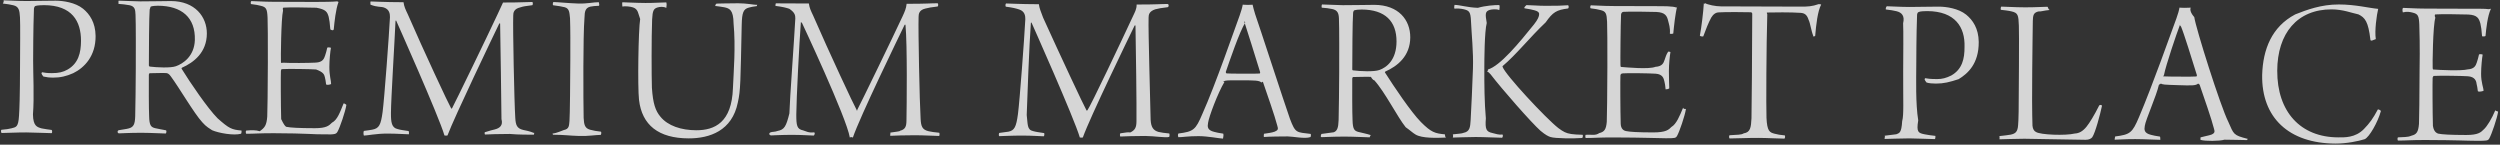 <svg 
 xmlns="http://www.w3.org/2000/svg"
 xmlns:xlink="http://www.w3.org/1999/xlink"
 width="933px" height="54px">
<rect width="100%" height="100%" fill="#333333" stroke="none"/>
<path fill-rule="evenodd"  opacity="0.8" fill="rgb(255, 255, 255)"
 d="M928.989,51.685 C928.506,52.484 928.266,52.563 924.186,52.550 C920.186,52.538 917.706,52.290 905.226,52.250 C899.866,52.233 897.945,52.467 894.905,52.458 C894.746,52.297 894.668,51.497 894.909,51.258 C896.910,51.104 898.510,51.29 899.951,50.634 C901.873,50.160 902.515,49.282 902.766,46.2 C902.850,44.803 902.959,35.363 902.989,25.923 C903.14,18.2 902.959,10.322 902.882,9.122 C902.732,5.921 902.415,5.200 900.416,4.714 C899.457,4.471 898.338,4.227 896.738,4.62 C896.499,3.901 896.581,3.102 896.822,2.942 C898.582,2.948 900.901,3.195 905.301,3.209 L920.741,3.258 C923.701,3.267 927.622,3.200 928.822,3.43 C928.902,3.44 929.62,3.204 929.61,3.284 C928.333,5.922 927.838,10.801 927.589,13.440 C927.429,13.599 926.549,13.677 926.309,13.516 C926.156,11.275 925.921,9.834 925.684,8.794 C925.130,6.872 924.574,5.590 921.135,5.419 C919.55,5.333 910.175,5.225 908.894,5.381 C908.334,5.459 908.92,6.98 908.91,6.498 C907.922,9.378 907.794,24.578 907.871,25.298 C907.870,25.618 907.949,25.938 908.109,25.939 C910.109,26.105 918.589,26.52 920.910,25.899 C923.470,25.747 923.954,24.469 924.358,23.270 C924.681,22.391 924.924,21.352 925.168,20.312 C925.408,20.153 926.448,20.236 926.527,20.397 C926.283,21.676 925.953,24.955 925.945,27.515 C925.934,30.955 926.88,32.716 926.85,33.916 C925.844,34.235 924.883,34.312 924.724,33.991 C924.568,32.791 924.490,32.151 924.253,31.270 C924.16,30.309 923.701,28.628 920.982,28.459 C918.582,28.292 910.342,28.186 908.182,28.339 C908.22,28.338 907.860,28.898 907.860,28.978 C907.775,30.338 907.818,42.258 907.963,46.979 C908.36,49.59 909.74,49.702 909.874,49.865 C911.473,50.190 914.352,50.359 920.33,50.377 C924.913,50.392 925.876,49.355 926.919,48.319 C928.122,47.282 929.972,44.248 931.262,41.132 C931.422,41.53 932.141,41.455 932.300,41.695 C931.892,44.254 929.873,50.168 928.989,51.685 ZM872.589,51.267 C874.909,51.275 878.989,51.47 882.199,48.17 C884.366,45.944 885.572,44.28 887.422,40.834 C887.662,40.754 888.541,41.157 888.540,41.477 C887.407,45.634 884.189,51.224 882.507,51.939 C880.264,52.651 875.861,53.598 871.61,53.582 C854.21,53.529 843.971,43.897 844.24,27.96 C844.52,18.376 847.838,9.988 856.573,5.375 C860.820,3.69 866.25,1.645 872.905,1.667 C879.145,1.687 883.941,2.982 887.540,3.313 C886.973,5.631 886.155,11.469 886.65,14.589 C885.904,14.828 884.623,15.64 884.624,14.744 C883.845,8.102 882.650,6.578 880.174,5.370 C877.538,4.82 874.419,3.512 870.19,3.498 C857.379,3.458 849.911,12.394 849.866,26.395 C849.818,41.755 858.588,51.223 872.589,51.267 ZM830.185,52.13 C828.265,52.7 822.985,52.71 821.304,52.225 C821.225,52.65 821.148,51.185 821.308,51.25 C822.909,50.790 824.189,50.634 825.311,50.238 C826.592,49.682 826.594,49.122 826.278,48.1 C825.409,44.558 822.396,35.988 820.889,31.583 C820.889,31.583 820.411,31.182 820.331,31.182 C819.531,31.99 817.851,31.94 812.891,31.78 C807.531,31.61 807.131,31.60 806.330,31.137 C806.90,31.137 805.769,31.456 805.689,31.695 C804.76,35.850 800.768,44.640 800.440,46.959 C800.196,48.398 800.112,49.678 802.750,50.327 C803.709,50.570 804.429,50.732 806.108,50.977 C806.267,51.138 806.185,52.18 806.24,52.177 C804.584,52.172 800.425,51.919 796.905,51.908 C792.985,51.896 790.584,52.128 789.384,52.124 C789.144,52.44 789.147,51.84 789.388,50.924 C794.990,50.222 795.792,49.585 798.291,43.672 C803.207,32.168 810.472,11.630 812.247,6.835 C812.812,5.237 813.217,3.878 813.380,2.839 C813.460,2.839 814.100,2.921 815.220,2.925 C816.420,2.928 816.980,2.850 817.60,2.850 C817.218,3.571 817.534,4.852 818.9,6.374 C819.436,10.378 828.625,39.528 831.6,45.456 C833.71,50.182 833.390,50.423 838.748,51.80 C838.908,51.321 838.825,52.121 838.585,52.280 C836.585,52.194 832.25,52.19 830.185,52.13 ZM819.861,27.980 C817.960,21.894 815.109,12.605 813.920,9.81 C813.840,9.80 813.600,9.80 813.600,9.160 C812.309,12.516 808.272,24.423 807.61,27.940 C807.60,28.260 807.139,28.420 807.379,28.501 C808.99,28.583 810.99,28.589 814.419,28.603 C816.179,28.608 819.299,28.618 819.699,28.540 C819.779,28.540 819.940,28.300 819.861,27.980 ZM778.346,52.170 C774.266,52.157 758.906,51.788 755.466,51.777 C752.266,51.767 747.465,51.992 746.185,51.988 C746.26,51.828 746.28,51.28 746.189,50.788 C747.950,50.554 749.310,50.478 750.431,50.241 C752.112,49.847 752.994,49.289 753.162,46.650 C753.329,44.410 753.414,42.891 753.473,24.330 C753.499,16.10 753.514,11.290 753.439,9.610 C753.292,5.609 753.134,4.809 750.656,4.241 C749.697,3.998 747.538,3.751 746.738,3.668 C746.578,3.588 746.661,2.548 746.902,2.469 C748.582,2.474 751.381,2.723 755.781,2.737 C759.701,2.749 762.742,2.519 764.102,2.523 C764.342,2.604 764.418,3.644 764.98,3.723 C762.497,3.958 761.777,4.36 760.736,4.273 C758.815,4.747 758.732,5.786 758.645,7.786 C758.557,10.426 758.527,19.786 758.427,26.346 C758.325,33.306 758.375,42.666 758.522,46.907 C758.598,48.187 759.235,48.989 759.794,49.231 C761.392,50.36 770.992,50.66 774.273,49.837 C775.953,49.762 777.316,48.966 778.681,47.291 C779.805,45.934 781.735,42.740 783.267,39.65 C783.508,38.906 784.387,39.148 784.466,39.469 C783.816,42.587 781.956,49.61 780.829,51.217 C780.427,51.696 779.706,52.174 778.346,52.170 ZM722.492,31.193 C721.292,31.189 719.852,31.104 718.973,30.782 C718.654,30.460 718.256,29.739 718.257,29.579 C718.257,29.499 718.418,29.180 718.498,29.180 C719.378,29.343 720.257,29.506 722.97,29.511 C724.737,29.520 726.339,29.125 728.22,28.170 C732.29,25.863 733.2,21.946 733.16,17.465 C733.39,10.185 729.698,4.175 719.217,4.142 C718.337,4.139 716.577,4.213 716.16,4.451 C715.776,4.531 715.535,4.850 715.453,5.490 C715.367,7.409 715.188,13.409 715.154,24.289 C715.137,29.489 714.868,38.609 715.88,44.930 C715.155,49.330 715.874,49.652 718.352,50.140 C719.471,50.384 720.911,50.548 722.30,50.712 C722.350,50.873 722.267,51.832 722.107,51.912 C720.107,51.906 715.467,51.651 712.587,51.642 C709.67,51.631 704.746,51.857 703.386,51.853 C703.147,51.692 703.70,50.812 703.310,50.653 C704.831,50.497 706.111,50.341 707.72,50.104 C708.753,49.630 709.633,49.793 709.887,45.233 C710.55,42.834 710.229,38.434 710.266,26.594 C710.282,21.714 710.396,10.914 710.243,8.673 C710.91,5.953 709.775,4.672 707.777,4.185 C706.738,3.942 705.458,3.698 703.779,3.533 C703.700,3.293 703.862,2.413 704.23,2.334 C705.383,2.338 708.982,2.589 712.662,2.601 C716.502,2.613 719.143,2.461 723.543,2.475 C726.343,2.484 730.901,3.138 733.774,5.468 C736.247,7.475 738.397,10.602 738.462,15.643 C738.518,23.83 734.344,27.470 730.97,29.537 C727.614,30.649 725.372,31.202 722.492,31.193 ZM676.70,13.366 C675.916,11.445 675.605,8.644 674.970,7.42 C674.415,5.600 673.537,4.877 671.937,4.792 C668.738,4.542 661.457,4.599 659.457,4.673 C659.217,4.752 659.56,5.152 659.55,5.392 C659.19,16.832 659.105,40.193 659.253,43.953 C659.477,48.994 660.436,49.397 662.194,49.883 C663.313,50.206 664.433,50.370 666.113,50.535 C666.272,50.776 666.189,51.655 665.949,51.735 C663.629,51.727 659.69,51.473 656.349,51.464 C651.949,51.450 647.788,51.677 645.468,51.670 C645.229,51.349 645.231,50.709 645.472,50.470 C648.33,50.238 649.794,50.4 650.755,49.767 C653.236,49.374 653.481,47.615 653.653,44.16 C653.740,41.696 653.895,18.96 653.936,5.135 C653.937,4.815 653.617,4.574 653.457,4.574 C651.938,4.489 643.217,4.462 641.537,4.616 C640.337,4.612 639.375,5.329 638.651,6.527 C637.606,8.44 636.557,11.1 635.668,13.558 C635.508,13.717 634.468,13.554 634.389,13.314 C634.960,10.36 635.697,4.438 635.867,1.238 C635.867,1.238 636.108,1.79 636.268,1.160 C637.466,1.803 640.264,2.372 642.264,2.378 L671.944,2.472 C674.665,2.481 676.265,2.406 678.748,1.534 C678.828,1.534 679.67,1.615 679.67,1.695 C678.340,4.12 677.763,9.371 677.430,13.370 C677.349,13.690 676.149,13.606 676.70,13.366 ZM621.69,51.593 C617.69,51.580 614.590,51.332 602.109,51.293 C596.749,51.276 594.828,51.510 591.788,51.500 C591.629,51.340 591.551,50.540 591.792,50.300 C593.793,50.147 595.393,50.72 596.834,49.676 C598.756,49.202 599.399,48.324 599.649,45.45 C599.733,43.845 599.843,34.405 599.872,24.965 C599.897,17.45 599.842,9.365 599.765,8.164 C599.616,4.964 599.298,4.243 597.299,3.757 C596.340,3.513 595.221,3.270 593.621,3.105 C593.382,2.944 593.464,2.144 593.705,1.985 C595.465,1.991 597.784,2.238 602.184,2.252 L617.624,2.301 C620.584,2.310 624.505,2.242 625.705,2.86 C625.785,2.86 625.945,2.247 625.945,2.327 C625.216,4.965 624.721,9.843 624.472,12.483 C624.312,12.642 623.432,12.719 623.192,12.559 C623.39,10.318 622.804,8.877 622.567,7.836 C622.13,5.915 621.457,4.633 618.18,4.462 C615.938,4.375 607.58,4.267 605.777,4.423 C605.217,4.502 604.975,5.141 604.974,5.541 C604.805,8.420 604.677,23.620 604.754,24.341 C604.753,24.661 604.832,24.981 604.992,24.981 C606.992,25.148 615.472,25.94 617.793,24.942 C620.353,24.790 620.838,23.511 621.241,22.313 C621.564,21.434 621.807,20.394 622.51,19.355 C622.291,19.196 623.331,19.279 623.410,19.439 C623.166,20.719 622.836,23.998 622.828,26.558 C622.817,29.998 622.972,31.758 622.968,32.958 C622.727,33.278 621.766,33.355 621.607,33.34 C621.451,31.834 621.373,31.193 621.136,30.313 C620.899,29.352 620.584,27.671 617.865,27.502 C615.465,27.335 607.225,27.229 605.65,27.382 C604.905,27.381 604.743,27.941 604.743,28.21 C604.659,29.380 604.701,41.301 604.846,46.22 C604.919,48.102 605.957,48.745 606.757,48.908 C608.356,49.233 611.236,49.402 616.916,49.420 C621.796,49.435 622.759,48.398 623.802,47.361 C625.6,46.325 626.855,43.291 628.145,40.175 C628.305,40.95 629.24,40.498 629.183,40.738 C628.775,43.297 626.757,49.211 625.872,50.728 C625.389,51.527 625.149,51.606 621.69,51.593 ZM578.671,51.139 C577.872,50.896 576.833,50.413 574.918,48.807 C571.488,45.756 560.567,33.321 556.264,27.708 C555.946,27.307 555.387,26.825 554.988,26.664 C554.988,26.504 555.69,26.104 555.230,25.944 C559.74,24.756 567.102,15.821 572.483,9.118 C573.929,7.283 574.413,6.164 574.416,5.204 C574.418,4.644 573.939,4.163 572.660,3.839 C571.701,3.596 570.742,3.353 568.982,3.107 C568.743,2.946 568.826,2.67 569.66,1.907 C571.546,1.915 573.865,2.162 576.826,2.172 C580.986,2.185 582.986,2.111 585.226,1.958 C585.466,2.119 585.543,2.919 585.223,3.158 C580.901,3.705 579.538,4.500 576.86,8.330 C570.948,13.914 565.88,20.375 560.754,24.682 L560.753,24.922 C561.706,27.85 576.933,44.173 581.562,47.788 C582.519,48.511 583.158,48.913 583.957,49.316 C585.315,49.960 586.834,50.205 590.594,50.297 C590.834,50.377 590.750,51.417 590.430,51.496 C587.469,51.727 580.349,51.704 578.671,51.139 ZM555.940,3.706 C554.258,4.261 554.256,5.141 554.85,8.580 C553.994,11.860 553.960,22.580 553.953,24.980 C553.931,31.860 553.991,38.181 554.52,44.181 C554.199,48.262 554.677,49.143 556.915,49.630 C558.274,49.955 559.234,50.38 560.753,50.202 C560.993,50.443 560.830,51.243 560.590,51.402 C558.30,51.394 554.350,51.142 550.750,51.131 C547.630,51.121 543.149,51.347 542.189,51.344 C542.30,51.183 542.33,50.303 542.193,50.144 C544.34,49.910 545.74,49.833 546.115,49.596 C548.516,49.124 548.681,47.604 548.850,44.725 C549.107,39.605 549.51,31.925 549.71,25.445 C549.90,19.365 549.191,12.805 548.967,7.764 C548.818,4.243 548.179,3.921 546.181,3.435 C545.221,3.192 543.622,3.107 542.822,3.24 C542.663,2.784 542.665,2.64 542.826,1.824 C544.746,1.831 547.705,2.80 551.545,2.92 C554.345,2.101 557.786,1.872 559.546,1.877 C559.705,2.38 559.703,2.838 559.542,3.77 C558.422,3.234 556.421,3.547 555.940,3.706 ZM528.275,50.20 C527.156,49.536 526.39,48.733 524.604,47.48 C521.574,43.758 516.84,34.301 512.898,29.971 C512.261,29.9 511.622,28.687 511.62,28.685 C509.702,28.601 506.341,28.750 504.981,28.746 C504.821,28.745 504.660,29.145 504.659,29.305 C504.646,33.545 504.620,41.865 504.770,44.825 C504.840,48.266 505.478,48.828 506.917,49.232 C508.116,49.556 509.635,49.801 511.74,50.46 C511.314,50.206 511.231,51.6 510.990,51.245 C509.950,51.242 505.471,50.988 502.111,50.977 C497.151,50.962 494.350,51.193 493.150,51.189 C492.830,51.108 492.834,50.68 493.154,49.989 C494.755,49.754 496.275,49.599 497.76,49.361 C498.997,48.887 499.481,47.769 499.570,44.809 C499.657,42.649 499.773,31.209 499.787,26.969 C499.801,22.329 499.841,9.769 499.690,6.888 C499.616,4.888 499.140,3.767 497.141,3.360 C496.102,3.117 494.662,2.952 493.303,2.868 C493.143,2.708 493.226,1.748 493.386,1.668 C495.306,1.674 498.986,1.926 501.146,1.933 C506.426,1.949 510.106,1.801 512.906,1.810 C521.947,1.838 526.329,7.452 526.309,13.933 C526.286,20.973 521.474,24.718 516.988,26.704 C516.827,26.863 516.827,27.23 516.907,27.103 C520.11,32.153 526.620,41.854 530.289,45.546 C534.117,49.398 535.556,49.803 539.235,50.134 C539.314,50.295 539.231,51.254 539.71,51.334 C536.270,51.485 530.671,51.67 528.275,50.20 ZM521.183,15.516 C521.207,7.916 516.901,3.583 508.21,3.555 C507.141,3.552 506.21,3.628 505.380,3.866 C505.220,3.946 504.978,4.505 504.977,4.825 C504.728,7.544 504.687,20.585 504.670,25.865 C504.670,26.25 504.909,26.265 504.989,26.266 C507.628,26.594 512.747,26.850 514.750,26.136 C517.473,25.185 521.162,22.397 521.183,15.516 ZM480.592,50.909 C478.672,50.903 473.391,50.967 471.711,51.121 C471.631,50.961 471.554,50.81 471.715,49.921 C473.315,49.686 474.596,49.530 475.717,49.134 C476.999,48.578 477.1,48.18 476.684,46.897 C475.815,43.454 472.802,34.884 471.296,30.479 C471.296,30.479 470.817,30.78 470.737,30.78 C469.937,29.995 468.257,29.990 463.297,29.974 C457.937,29.957 457.537,29.956 456.737,30.33 C456.497,30.33 456.176,30.352 456.95,30.591 C454.482,34.746 451.174,43.536 450.847,45.855 C450.602,47.294 450.518,48.574 453.156,49.223 C454.116,49.466 454.835,49.628 456.514,49.873 C456.674,50.34 456.591,50.913 456.431,51.73 C454.991,51.68 450.831,50.815 447.311,50.804 C443.391,50.792 440.990,51.24 439.790,51.20 C439.551,50.940 439.554,49.980 439.794,49.820 C445.396,49.118 446.198,48.481 448.697,42.568 C453.614,31.64 460.879,10.526 462.654,5.731 C463.219,4.133 463.623,2.774 463.787,1.735 C463.867,1.735 464.506,1.817 465.626,1.821 C466.826,1.824 467.387,1.746 467.467,1.746 C467.624,2.467 467.940,3.748 468.416,5.270 C469.843,9.274 479.31,38.424 481.412,44.352 C483.478,49.78 483.797,49.319 489.155,49.976 C489.314,50.217 489.232,51.17 488.991,51.176 C486.991,51.89 482.432,50.915 480.592,50.909 ZM470.267,26.876 C468.367,20.790 465.516,11.501 464.327,7.977 C464.247,7.976 464.7,7.976 464.7,8.56 C462.716,11.412 458.678,23.319 457.467,26.836 C457.466,27.156 457.546,27.316 457.785,27.397 C458.505,27.479 460.505,27.485 464.825,27.499 C466.585,27.504 469.705,27.514 470.106,27.436 C470.186,27.436 470.346,27.196 470.267,26.876 ZM427.393,50.741 C423.73,50.728 419.873,50.878 418.112,50.952 C417.953,50.871 417.876,49.911 418.116,49.752 C420.37,49.438 420.918,49.281 421.799,49.44 C423.640,48.569 424.123,47.531 424.131,45.211 C424.226,40.411 423.902,16.329 423.763,9.529 C423.684,9.448 423.524,9.448 423.443,9.528 C421.430,13.681 406.775,43.796 404.111,51.308 C403.951,51.387 403.231,51.385 402.991,51.304 C400.933,44.178 384.966,8.446 384.966,8.446 C384.886,8.366 384.726,8.445 384.726,8.525 C384.143,15.804 383.33,37.881 383.17,42.921 C383.6,46.361 383.239,48.442 385.558,48.929 C386.677,49.253 387.557,49.335 389.636,49.662 C389.875,49.823 389.712,50.782 389.552,50.862 C388.272,50.858 385.473,50.609 381.713,50.597 C377.553,50.584 373.872,50.812 372.912,50.809 C372.672,50.648 372.755,49.769 372.915,49.609 C373.796,49.452 375.157,49.296 376.37,49.139 C378.599,48.667 379.243,47.389 379.898,42.591 C380.553,37.633 382.308,13.958 382.650,7.159 C382.654,5.959 382.499,4.278 380.421,3.552 C379.222,3.148 377.943,2.824 375.384,2.496 C375.145,2.335 375.228,1.375 375.468,1.296 C376.668,1.300 380.27,1.550 387.708,1.575 C387.942,3.255 388.419,4.217 389.293,6.60 C395.330,19.919 404.548,39.629 405.503,41.232 C405.583,41.312 405.743,41.313 405.823,41.153 C406.950,39.76 418.948,14.394 422.734,6.245 C423.459,4.648 424.23,3.449 424.188,1.690 C431.548,1.713 433.149,1.478 435.789,1.486 C436.29,1.647 436.26,2.527 435.785,2.686 C433.304,2.999 432.264,3.155 431.143,3.472 C428.821,4.24 428.656,5.544 428.653,6.584 C428.478,11.304 429.32,38.666 429.413,44.667 C429.564,47.468 430.40,48.670 432.358,49.237 C433.398,49.480 434.597,49.644 436.357,49.810 C436.516,49.970 436.514,50.690 436.353,51.10 C434.993,51.5 430.753,50.752 427.393,50.741 ZM341.556,50.470 C337.236,50.457 334.35,50.606 332.275,50.681 C332.115,50.600 332.38,49.640 332.279,49.481 C334.200,49.167 335.80,49.10 335.961,48.772 C337.802,48.298 338.286,47.260 338.293,44.940 C338.388,40.140 338.64,16.58 337.926,9.258 C337.846,9.177 337.686,9.177 337.606,9.257 C335.593,13.410 320.937,43.525 318.273,51.37 C318.113,51.116 317.393,51.114 317.153,51.33 C315.96,43.906 299.128,8.175 299.128,8.175 C299.48,8.95 298.888,8.174 298.888,8.254 C298.305,15.533 297.195,37.610 297.179,42.650 C297.168,46.90 297.402,48.171 299.720,48.658 C300.839,48.982 301.719,49.64 303.798,49.391 C304.38,49.552 303.875,50.511 303.714,50.591 C302.434,50.587 299.635,50.338 295.875,50.326 C291.715,50.313 288.34,50.541 287.74,50.538 C286.834,50.377 286.917,49.498 287.78,49.338 C287.958,49.181 289.319,49.25 290.199,48.868 C292.761,48.396 293.405,47.118 294.60,42.320 C294.716,37.362 296.471,13.687 296.812,6.888 C296.816,5.688 296.661,4.7 294.583,3.281 C293.385,2.877 292.106,2.553 289.547,2.225 C289.307,2.64 289.390,1.104 289.630,1.25 C290.830,1.29 294.190,1.279 301.870,1.303 C302.105,2.984 302.582,3.946 303.456,5.789 C309.492,19.648 318.710,39.358 319.665,40.961 C319.745,41.41 319.905,41.42 319.985,40.882 C321.112,38.805 333.110,14.123 336.896,5.974 C337.621,4.376 338.185,3.178 338.351,1.419 C345.711,1.442 347.311,1.207 349.951,1.215 C350.191,1.376 350.188,2.256 349.948,2.415 C347.467,2.728 346.426,2.884 345.305,3.201 C342.983,3.753 342.818,5.273 342.815,6.313 C342.640,11.33 343.194,38.395 343.575,44.396 C343.726,47.197 344.202,48.398 346.521,48.966 C347.560,49.209 348.759,49.373 350.519,49.538 C350.678,49.699 350.676,50.419 350.515,50.738 C349.155,50.734 344.916,50.481 341.556,50.470 ZM279.466,2.833 C277.464,3.386 276.900,4.585 276.805,9.305 C276.338,30.504 276.410,33.64 275.354,38.261 C273.240,48.814 264.831,51.668 256.991,51.643 C245.791,51.608 239.566,46.708 238.476,37.24 C237.931,32.302 238.238,11.183 238.91,7.102 C238.18,5.22 238.23,3.422 236.265,2.776 C235.386,2.454 233.306,2.207 232.267,2.44 C232.27,1.883 232.110,1.3 232.271,0.844 C233.311,0.847 237.390,1.100 240.910,1.111 C244.350,1.122 246.991,0.890 248.671,0.895 C248.830,1.56 248.828,1.936 248.667,2.95 C247.66,2.410 246.266,2.488 245.305,2.805 C243.943,3.281 243.541,3.919 243.371,7.279 C243.110,13.838 243.144,28.479 243.290,32.719 C243.672,38.641 244.623,41.364 246.456,43.530 C249.245,46.979 254.280,48.595 259.80,48.610 C266.761,48.634 273.10,45.694 273.531,32.895 C273.790,26.816 274.59,17.456 273.767,8.735 C273.703,3.695 272.264,3.130 270.346,2.724 C269.226,2.480 268.586,2.478 266.987,2.233 C266.828,2.73 266.910,1.193 267.71,1.34 C268.191,1.37 270.830,1.205 275.471,1.220 C278.591,1.230 281.231,1.78 282.431,1.82 C282.591,1.243 282.588,2.123 282.427,2.282 C281.227,2.438 280.266,2.595 279.466,2.833 ZM216.116,50.74 C212.196,50.62 210.595,50.297 206.435,50.283 C206.196,50.43 206.278,49.243 206.439,49.83 C207.559,49.7 209.80,48.772 210.41,48.535 C212.42,48.141 212.366,46.942 212.531,45.103 C212.697,43.183 212.821,29.343 212.842,22.703 C212.861,16.703 212.881,10.463 212.732,6.782 C212.499,4.861 212.584,3.182 210.745,2.696 C209.866,2.453 208.347,2.208 206.427,1.962 C206.188,1.801 206.351,0.922 206.511,0.762 C207.951,0.767 212.111,1.20 215.791,1.32 C219.151,1.42 221.552,0.810 223.472,0.816 C223.631,1.56 223.709,1.777 223.548,2.16 C222.347,2.172 220.987,2.328 220.266,2.486 C218.505,2.960 218.181,4.159 218.13,6.639 C217.842,9.998 217.737,17.998 217.715,24.958 C217.691,32.479 217.743,41.359 217.815,43.999 C217.967,46.480 218.203,47.841 220.201,48.407 C221.320,48.730 222.759,48.975 224.279,49.140 C224.518,49.381 224.356,50.180 224.195,50.340 C222.515,50.334 219.636,50.85 216.116,50.74 ZM190.278,49.992 C185.958,49.979 182.757,50.129 180.997,50.203 C180.837,50.123 180.760,49.162 181.1,49.3 C182.922,48.689 183.802,48.532 184.683,48.295 C186.525,47.821 187.8,46.782 187.15,44.462 C187.110,39.662 186.786,15.580 186.648,8.780 C186.568,8.700 186.408,8.699 186.328,8.779 C184.315,12.933 169.659,43.47 166.995,50.559 C166.835,50.638 166.115,50.636 165.875,50.555 C163.818,43.429 147.850,7.697 147.850,7.697 C147.771,7.617 147.610,7.697 147.610,7.777 C147.27,15.55 145.917,37.132 145.901,42.172 C145.890,45.612 146.124,47.693 148.442,48.180 C149.561,48.504 150.441,48.587 152.520,48.913 C152.760,49.74 152.597,50.33 152.436,50.113 C151.156,50.109 148.357,49.860 144.597,49.848 C140.437,49.835 136.756,50.63 135.796,50.60 C135.557,49.900 135.639,49.20 135.800,48.860 C136.680,48.703 138.41,48.547 138.922,48.390 C141.483,47.918 142.127,46.640 142.782,41.842 C143.438,36.884 145.193,13.209 145.534,6.410 C145.538,5.210 145.383,3.529 143.306,2.803 C142.107,2.399 140.828,2.75 138.269,1.747 C138.29,1.586 138.112,0.626 138.353,0.547 C139.553,0.551 142.912,0.801 150.592,0.826 C150.827,2.507 151.304,3.468 152.178,5.311 C158.214,19.170 167.432,38.880 168.387,40.483 C168.467,40.563 168.627,40.564 168.708,40.404 C169.834,38.328 181.832,13.645 185.618,5.496 C186.343,3.899 186.907,2.700 187.73,0.941 C194.433,0.964 196.34,0.729 198.674,0.738 C198.913,0.898 198.910,1.778 198.670,1.938 C196.189,2.250 195.148,2.406 194.27,2.723 C191.705,3.276 191.541,4.795 191.537,5.835 C191.362,10.555 191.916,37.917 192.297,43.919 C192.448,46.719 192.924,47.921 195.243,48.488 C196.282,48.731 197.482,48.895 199.241,49.61 C199.401,49.221 199.398,49.941 199.237,50.261 C197.877,50.256 193.638,50.3 190.278,49.992 ZM121.158,50.14 C117.158,50.2 114.679,49.754 102.198,49.714 C96.838,49.697 94.918,49.931 91.878,49.922 C91.718,49.761 91.641,48.961 91.881,48.722 C93.882,48.568 95.482,48.493 96.923,48.98 C98.845,47.624 99.488,46.746 99.738,43.466 C99.822,42.267 99.932,32.827 99.962,23.387 C99.987,15.466 99.931,7.786 99.855,6.586 C99.705,3.385 99.387,2.664 97.388,2.178 C96.429,1.935 95.310,1.691 93.710,1.526 C93.471,1.365 93.553,0.566 93.794,0.406 C95.554,0.412 97.873,0.659 102.273,0.673 L117.714,0.722 C120.674,0.731 124.594,0.664 125.794,0.507 C125.874,0.508 126.34,0.668 126.34,0.748 C125.305,3.386 124.810,8.265 124.562,10.904 C124.401,11.63 123.521,11.141 123.281,10.980 C123.128,8.739 122.893,7.298 122.656,6.258 C122.102,4.336 121.546,3.54 118.107,2.883 C116.27,2.797 107.147,2.689 105.867,2.845 C105.306,2.923 105.64,3.562 105.63,3.962 C104.894,6.842 104.766,22.42 104.844,22.762 C104.843,23.82 104.922,23.402 105.82,23.403 C107.81,23.569 115.562,23.516 117.882,23.363 C120.443,23.211 120.927,21.933 121.330,20.734 C121.653,19.855 121.897,18.816 122.140,17.776 C122.380,17.617 123.420,17.700 123.500,17.861 C123.256,19.140 122.925,22.419 122.917,24.979 C122.906,28.419 123.61,30.180 123.57,31.380 C122.816,31.699 121.856,31.776 121.697,31.455 C121.540,30.255 121.462,29.615 121.225,28.734 C120.988,27.773 120.674,26.92 117.954,25.923 C115.554,25.756 107.315,25.650 105.154,25.803 C104.994,25.802 104.832,26.362 104.832,26.442 C104.748,27.802 104.790,39.722 104.935,44.443 C105.9,46.523 106.47,47.166 106.846,47.329 C108.445,47.654 111.325,47.823 117.5,47.841 C121.885,47.856 122.848,46.819 123.891,45.783 C125.95,44.746 126.944,41.712 128.234,38.596 C128.395,38.517 129.113,38.919 129.273,39.159 C128.864,41.718 126.846,47.632 125.961,49.149 C125.478,49.948 125.238,50.27 121.158,50.14 ZM79.163,48.602 C78.44,48.118 76.927,47.314 75.492,45.630 C72.463,42.340 66.972,32.883 63.786,28.552 C63.149,27.590 62.510,27.268 61.950,27.267 C60.590,27.182 57.229,27.332 55.869,27.327 C55.709,27.327 55.548,27.726 55.548,27.886 C55.534,32.126 55.508,40.447 55.659,43.407 C55.728,46.847 56.366,47.409 57.805,47.814 C59.4,48.138 60.523,48.383 61.962,48.627 C62.202,48.788 62.119,49.588 61.879,49.827 C60.839,49.824 56.359,49.570 52.999,49.559 C48.39,49.543 45.238,49.774 44.38,49.771 C43.718,49.690 43.722,48.650 44.42,48.571 C45.643,48.336 47.163,48.180 47.964,47.943 C49.886,47.469 50.369,46.351 50.459,43.391 C50.545,41.231 50.662,29.791 50.675,25.551 C50.690,20.911 50.729,8.351 50.578,5.470 C50.505,3.470 50.28,2.348 48.29,1.942 C46.990,1.699 45.551,1.534 44.191,1.450 C44.31,1.289 44.114,0.329 44.275,0.250 C46.195,0.256 49.874,0.508 52.34,0.514 C57.314,0.531 60.995,0.383 63.795,0.392 C72.835,0.420 77.217,6.34 77.197,12.514 C77.175,19.554 72.363,23.299 67.876,25.285 C67.716,25.445 67.715,25.605 67.795,25.685 C70.899,30.735 77.509,40.436 81.177,44.128 C85.5,47.980 86.444,48.384 90.123,48.716 C90.202,48.876 90.119,49.836 89.959,49.916 C87.159,50.67 81.560,49.649 79.163,48.602 ZM72.72,14.98 C72.96,6.498 67.789,2.164 58.909,2.136 C58.29,2.133 56.909,2.210 56.268,2.448 C56.108,2.527 55.866,3.87 55.865,3.407 C55.616,6.126 55.575,19.166 55.559,24.446 C55.558,24.606 55.797,24.847 55.877,24.847 C58.516,25.176 63.636,25.432 65.638,24.718 C68.361,23.767 72.50,20.978 72.72,14.98 ZM19.705,28.973 C18.505,28.969 17.65,28.885 16.186,28.562 C15.867,28.241 15.469,27.520 15.470,27.360 C15.470,27.280 15.631,26.960 15.711,26.961 C16.591,27.123 17.470,27.286 19.310,27.292 C21.950,27.300 23.552,26.905 25.235,25.951 C29.242,23.643 30.214,19.726 30.229,15.246 C30.252,7.966 26.911,1.955 16.430,1.922 C15.550,1.919 13.790,1.994 13.229,2.232 C12.989,2.311 12.748,2.630 12.666,3.270 C12.580,5.190 12.401,11.190 12.367,22.70 C12.350,27.270 12.81,36.389 12.301,42.710 C12.368,47.111 13.87,47.433 15.565,47.921 C16.684,48.164 18.124,48.329 19.243,48.492 C19.563,48.653 19.480,49.613 19.320,49.693 C17.320,49.686 12.680,49.432 9.800,49.422 C6.280,49.411 1.959,49.638 0.599,49.633 C0.360,49.473 0.282,48.592 0.523,48.433 C2.44,48.278 3.324,48.122 4.285,47.885 C5.966,47.410 6.846,47.573 7.100,43.14 C7.268,40.614 7.442,36.215 7.479,24.374 C7.495,19.494 7.609,8.694 7.456,6.454 C7.304,3.733 6.988,2.452 4.990,1.966 C3.951,1.723 2.671,1.479 0.992,1.313 C0.913,1.73 1.75,0.194 1.236,0.114 C2.596,0.118 6.195,0.370 9.875,0.381 C13.715,0.393 16.356,0.242 20.756,0.256 C23.556,0.265 28.114,0.919 30.987,3.248 C33.460,5.256 35.610,8.383 35.675,13.423 C35.731,20.864 31.557,25.251 27.310,27.317 C24.827,28.429 22.585,28.982 19.705,28.973 Z"/>
</svg>